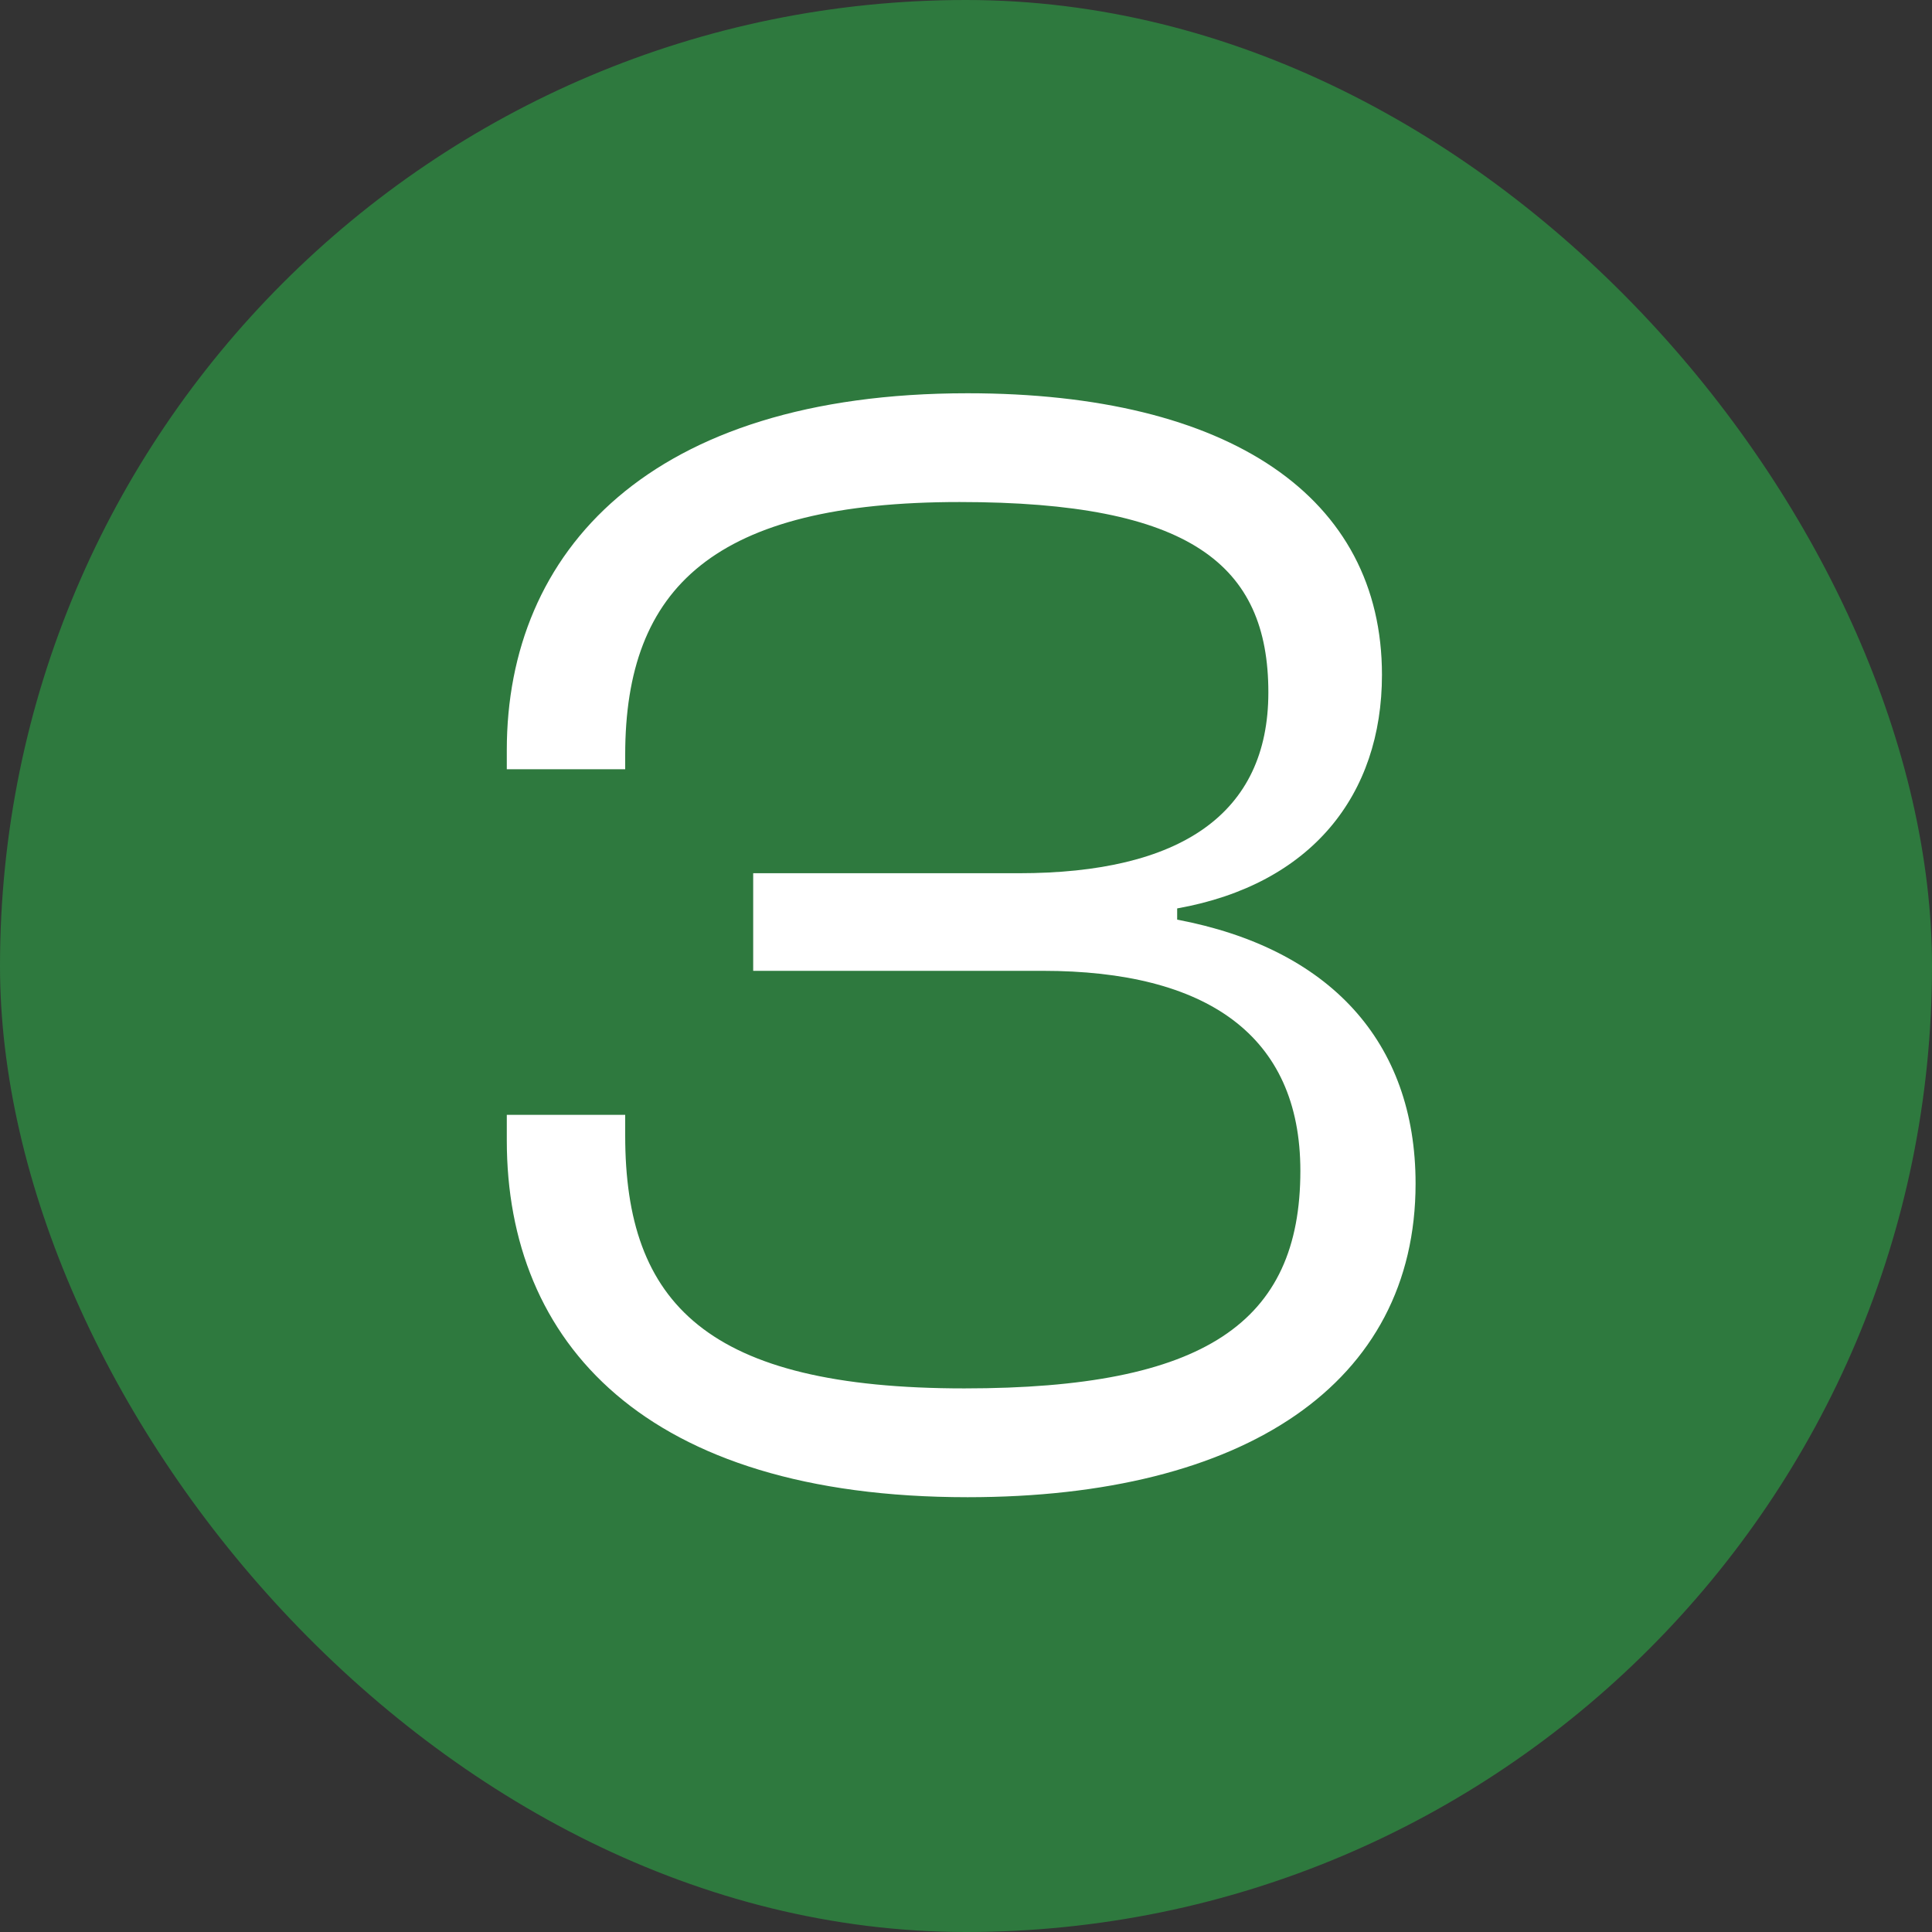 <svg xmlns="http://www.w3.org/2000/svg" width="60" height="60" viewBox="0 0 60 60" fill="none"><rect x="0" y="0" width="60" height="60" fill="#333333" stroke="none"/><g clip-path="url(#clip0_1817_4)"><rect width="60" height="60" rx="30" fill="#2E793E"></rect><path d="M30.049 46.497C20.012 46.497 15.739 41.677 15.739 35.417V34.622H19.416V35.267C19.416 40.485 21.95 43.118 29.95 43.118C37.403 43.118 40.384 41.081 40.384 36.361C40.384 32.137 37.453 30.15 32.384 30.15H23.391V27.119H31.639C36.657 27.119 39.39 25.28 39.39 21.504C39.39 17.529 36.956 15.591 29.801 15.591C22.198 15.591 19.416 18.225 19.416 23.442V23.889H15.739V23.293C15.739 17.132 20.161 12.213 30.049 12.213C38.198 12.213 42.918 15.442 42.918 20.957C42.918 24.684 40.732 27.467 36.558 28.212V28.56C41.278 29.454 43.962 32.336 43.962 36.758C43.962 42.969 38.645 46.497 30.049 46.497Z" fill="white"></path></g><defs><clipPath id="clip0_1817_4"><rect width="60" height="60" rx="30" fill="white"></rect></clipPath></defs></svg>